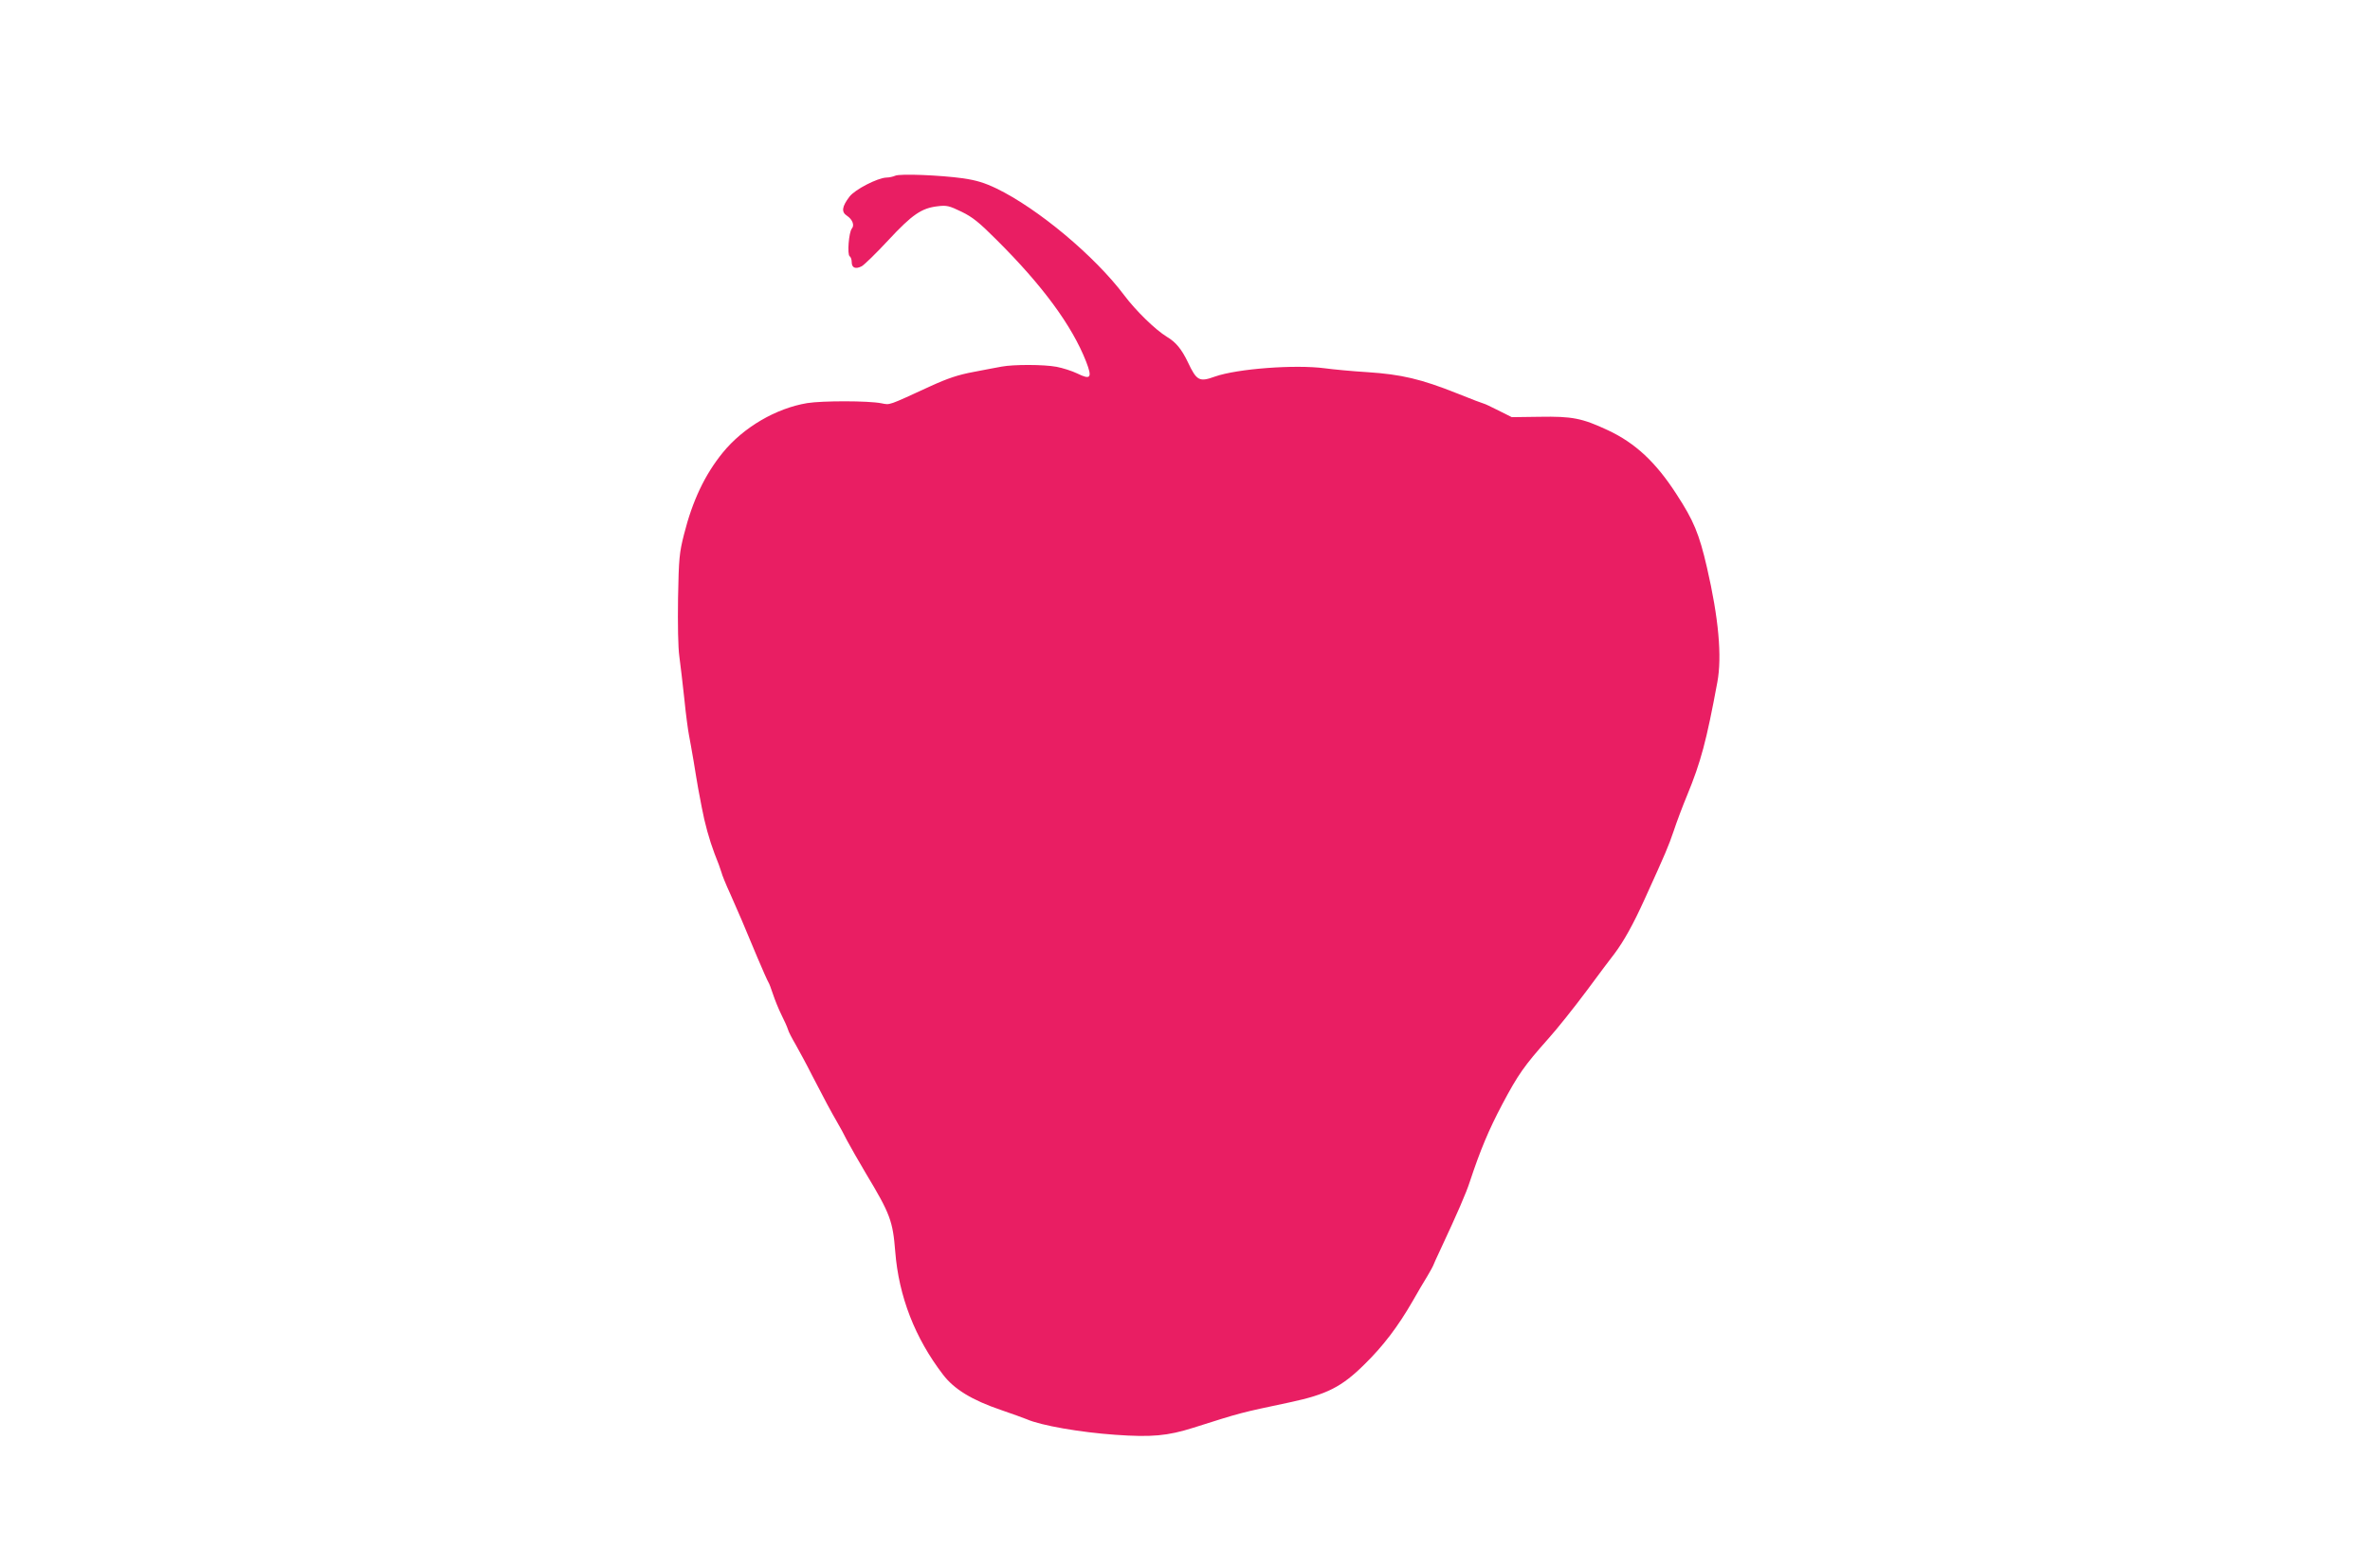 <?xml version="1.0" standalone="no"?>
<!DOCTYPE svg PUBLIC "-//W3C//DTD SVG 20010904//EN"
 "http://www.w3.org/TR/2001/REC-SVG-20010904/DTD/svg10.dtd">
<svg version="1.0" xmlns="http://www.w3.org/2000/svg"
 width="1280pt" height="847pt" viewBox="0 0 1280 847"
 preserveAspectRatio="xMidYMid meet">
<g transform="translate(0,847) scale(0.1,-0.1)"
fill="#e91e63" stroke="none">
<path d="M4835 7521 c-11 -5 -33 -10 -48 -10 -48 -2 -169 -64 -199 -103 -41
-54 -45 -83 -14 -103 30 -20 42 -51 27 -69 -17 -20 -26 -142 -12 -150 6 -4 11
-18 11 -32 0 -31 21 -39 54 -22 13 7 78 70 143 140 129 139 180 174 267 184
48 6 62 3 128 -29 60 -29 95 -57 188 -150 251 -249 410 -466 486 -660 34 -88
25 -100 -48 -64 -29 14 -80 30 -112 36 -70 13 -232 13 -296 1 -25 -4 -94 -18
-153 -29 -81 -15 -138 -34 -230 -76 -237 -109 -218 -102 -267 -93 -71 14 -318
14 -400 1 -169 -28 -345 -131 -456 -267 -97 -119 -164 -260 -210 -443 -25 -99
-28 -128 -32 -343 -2 -140 0 -267 7 -315 6 -44 18 -147 27 -230 8 -82 20 -170
25 -195 5 -25 16 -88 25 -140 8 -52 20 -120 25 -150 6 -30 14 -75 19 -100 16
-86 41 -176 69 -250 17 -41 33 -86 37 -100 3 -14 25 -68 49 -120 47 -106 69
-157 145 -340 29 -69 56 -129 60 -135 4 -5 15 -35 25 -65 10 -30 30 -80 45
-110 15 -30 31 -65 35 -78 3 -13 23 -51 43 -85 19 -34 60 -109 89 -167 68
-132 101 -193 134 -250 15 -25 39 -70 54 -100 16 -30 62 -111 103 -180 130
-216 144 -255 157 -419 19 -243 107 -468 258 -665 60 -79 157 -138 313 -191
60 -21 123 -43 139 -50 77 -34 291 -71 478 -84 197 -14 283 -6 422 38 265 84
247 79 520 137 202 43 282 84 405 206 100 98 180 203 259 340 26 46 62 107 80
136 17 29 31 54 31 56 0 2 20 46 44 97 84 180 135 296 155 359 55 166 101 277
174 415 86 162 119 209 249 355 47 52 140 169 208 260 67 91 135 181 150 200
50 67 100 156 163 295 116 255 127 282 156 366 15 46 48 134 73 194 74 180
104 292 163 610 26 139 7 347 -56 620 -42 182 -72 254 -164 395 -112 174 -223
277 -370 346 -141 66 -194 76 -370 73 l-150 -2 -72 36 c-40 20 -75 37 -79 37
-3 0 -69 25 -146 56 -193 77 -300 102 -482 114 -83 5 -187 15 -231 21 -160 21
-472 -2 -594 -45 -83 -30 -98 -23 -145 77 -34 71 -65 109 -114 138 -62 38
-167 140 -230 224 -160 213 -467 469 -690 577 -65 31 -107 44 -181 55 -123 17
-340 26 -366 14z"/>
</g>
</svg>
